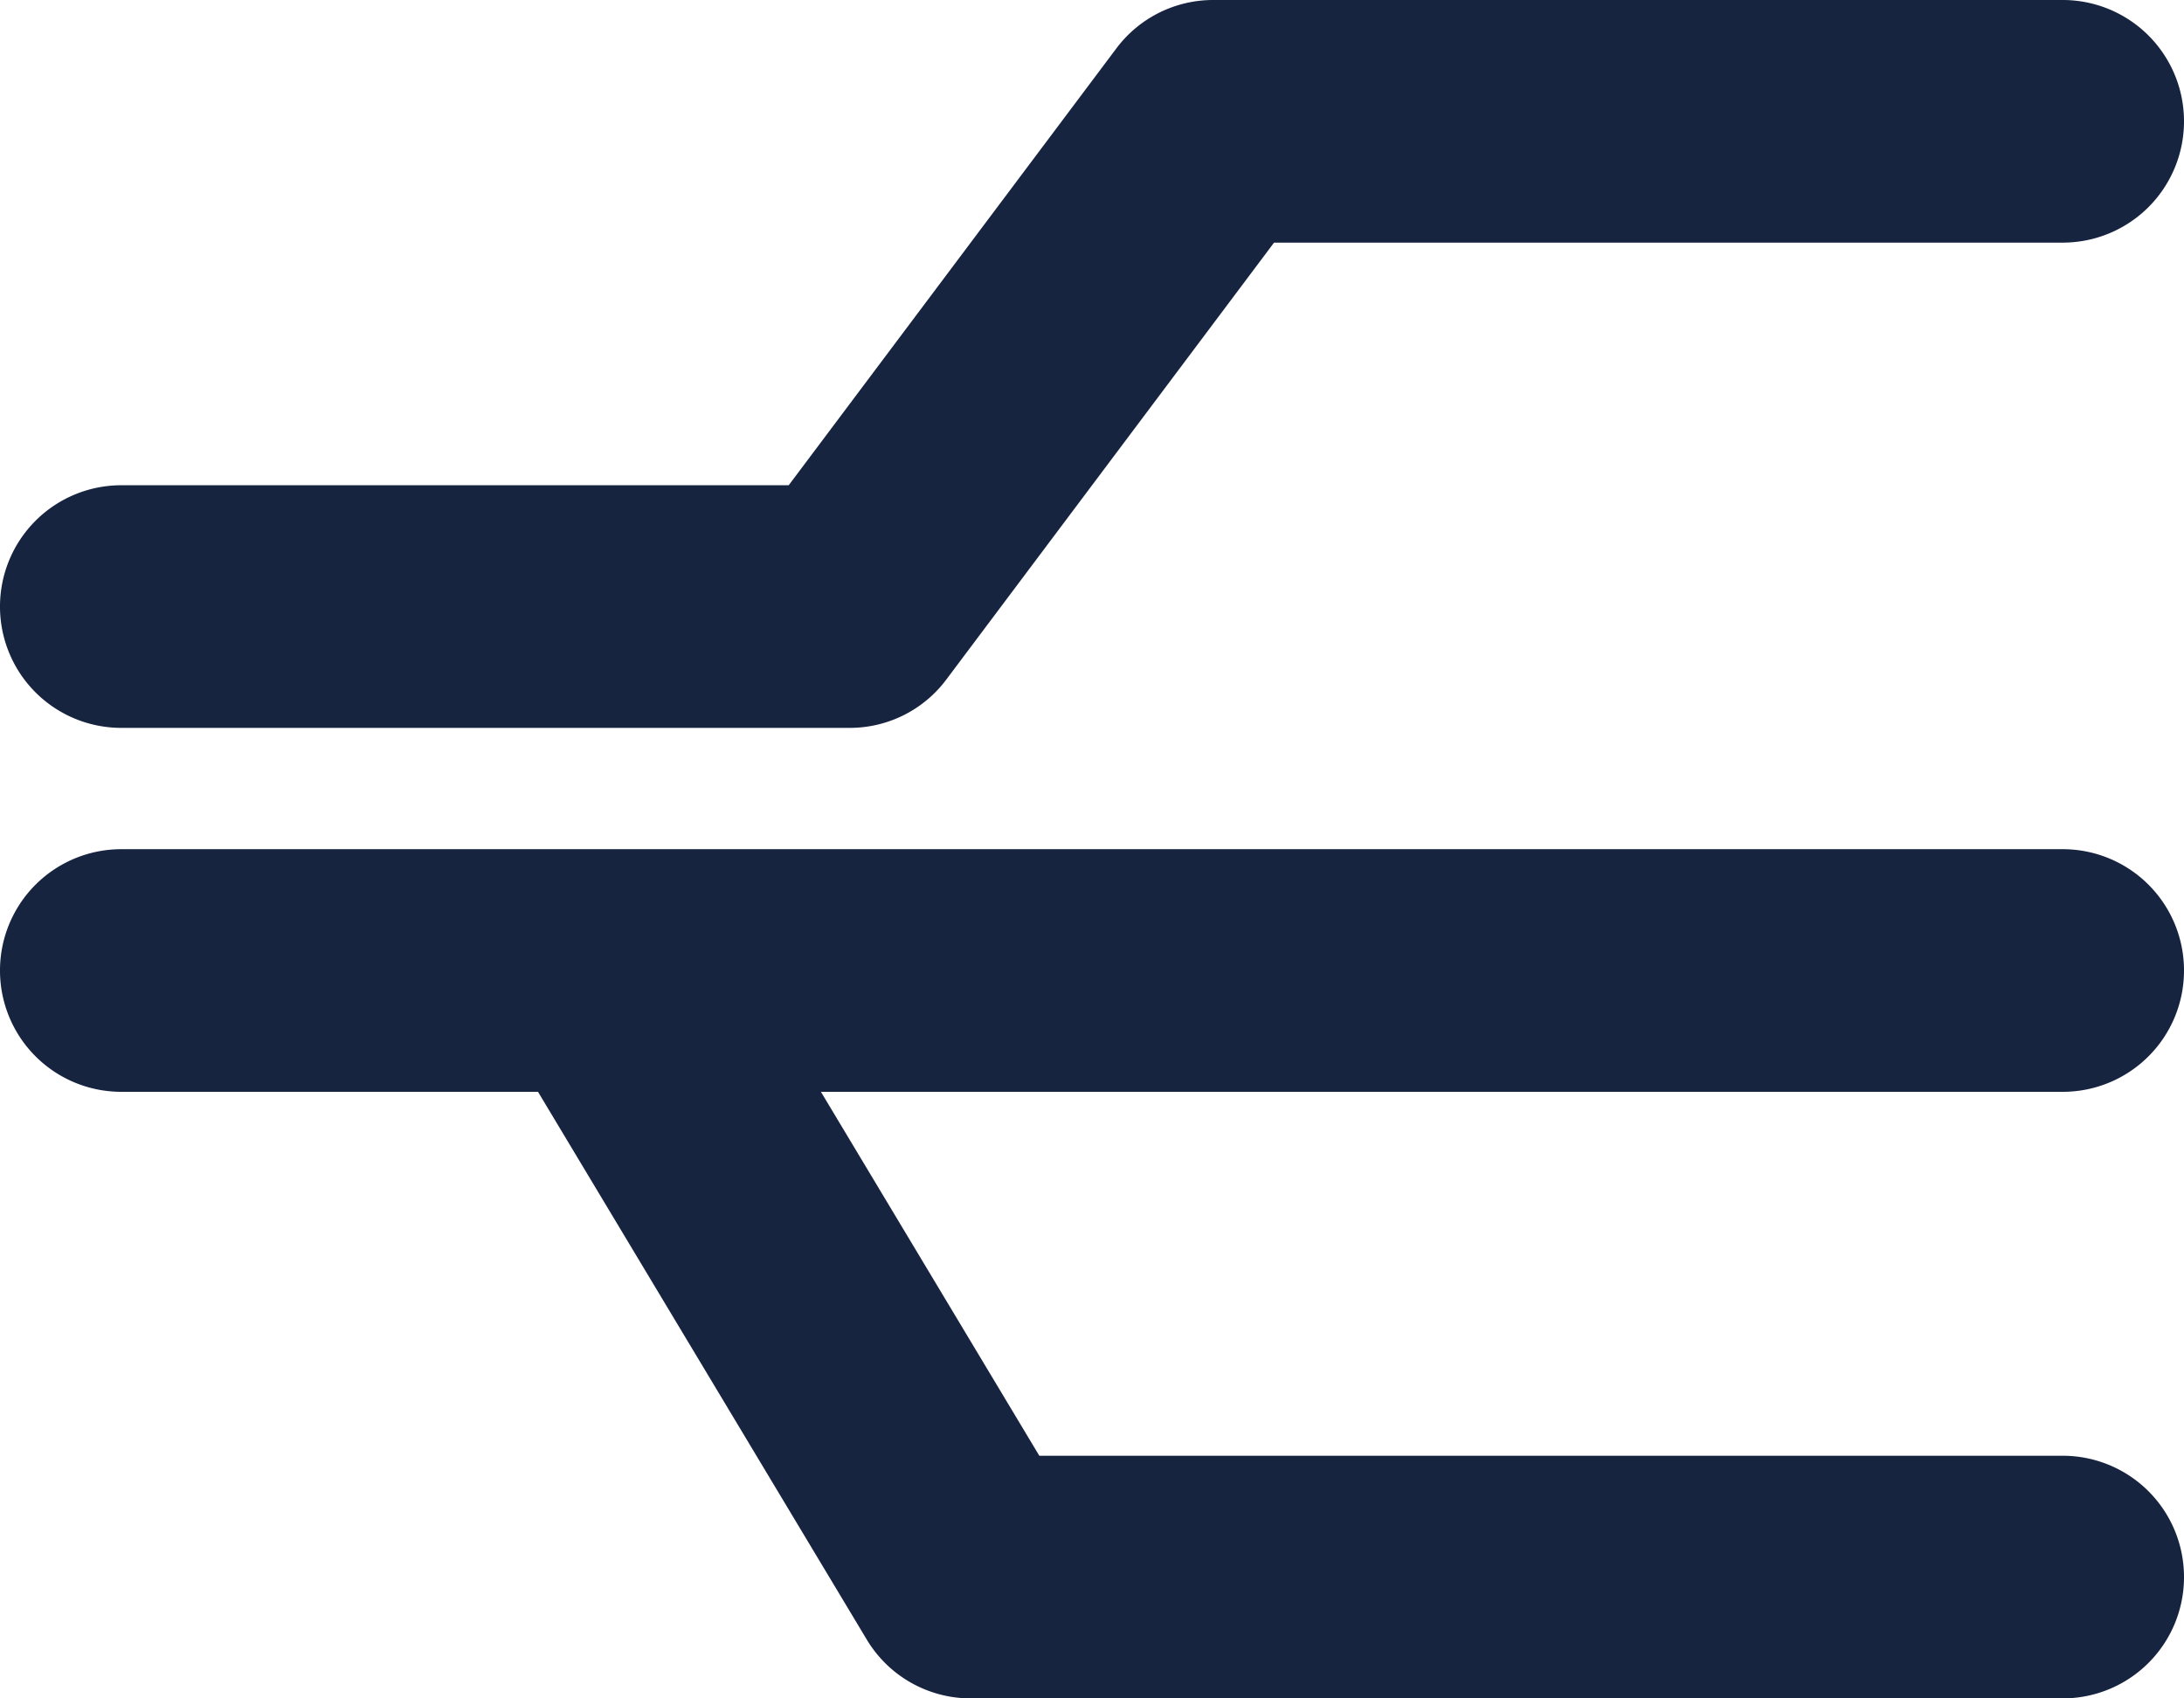 <svg xmlns="http://www.w3.org/2000/svg" width="33.75" height="26.25" viewBox="0 0 33.75 26.25"><path d="M17.25-23.625a1.869,1.869,0,0,1,1.5-.75H31.875A1.874,1.874,0,0,1,33.75-22.5a1.874,1.874,0,0,1-1.875,1.875H19.688l-5.062,6.75a1.862,1.862,0,0,1-1.5.75H1.875A1.874,1.874,0,0,1,0-15a1.874,1.874,0,0,1,1.875-1.875H12.188ZM8.314-7.5H1.875A1.874,1.874,0,0,1,0-9.375,1.874,1.874,0,0,1,1.875-11.25h30A1.873,1.873,0,0,1,33.75-9.375,1.873,1.873,0,0,1,31.875-7.5H12.686l3.375,5.625H31.875A1.873,1.873,0,0,1,33.75,0a1.873,1.873,0,0,1-1.875,1.875H15A1.871,1.871,0,0,1,13.395.967Z" transform="translate(0 24.375)" fill="#172440"/></svg>